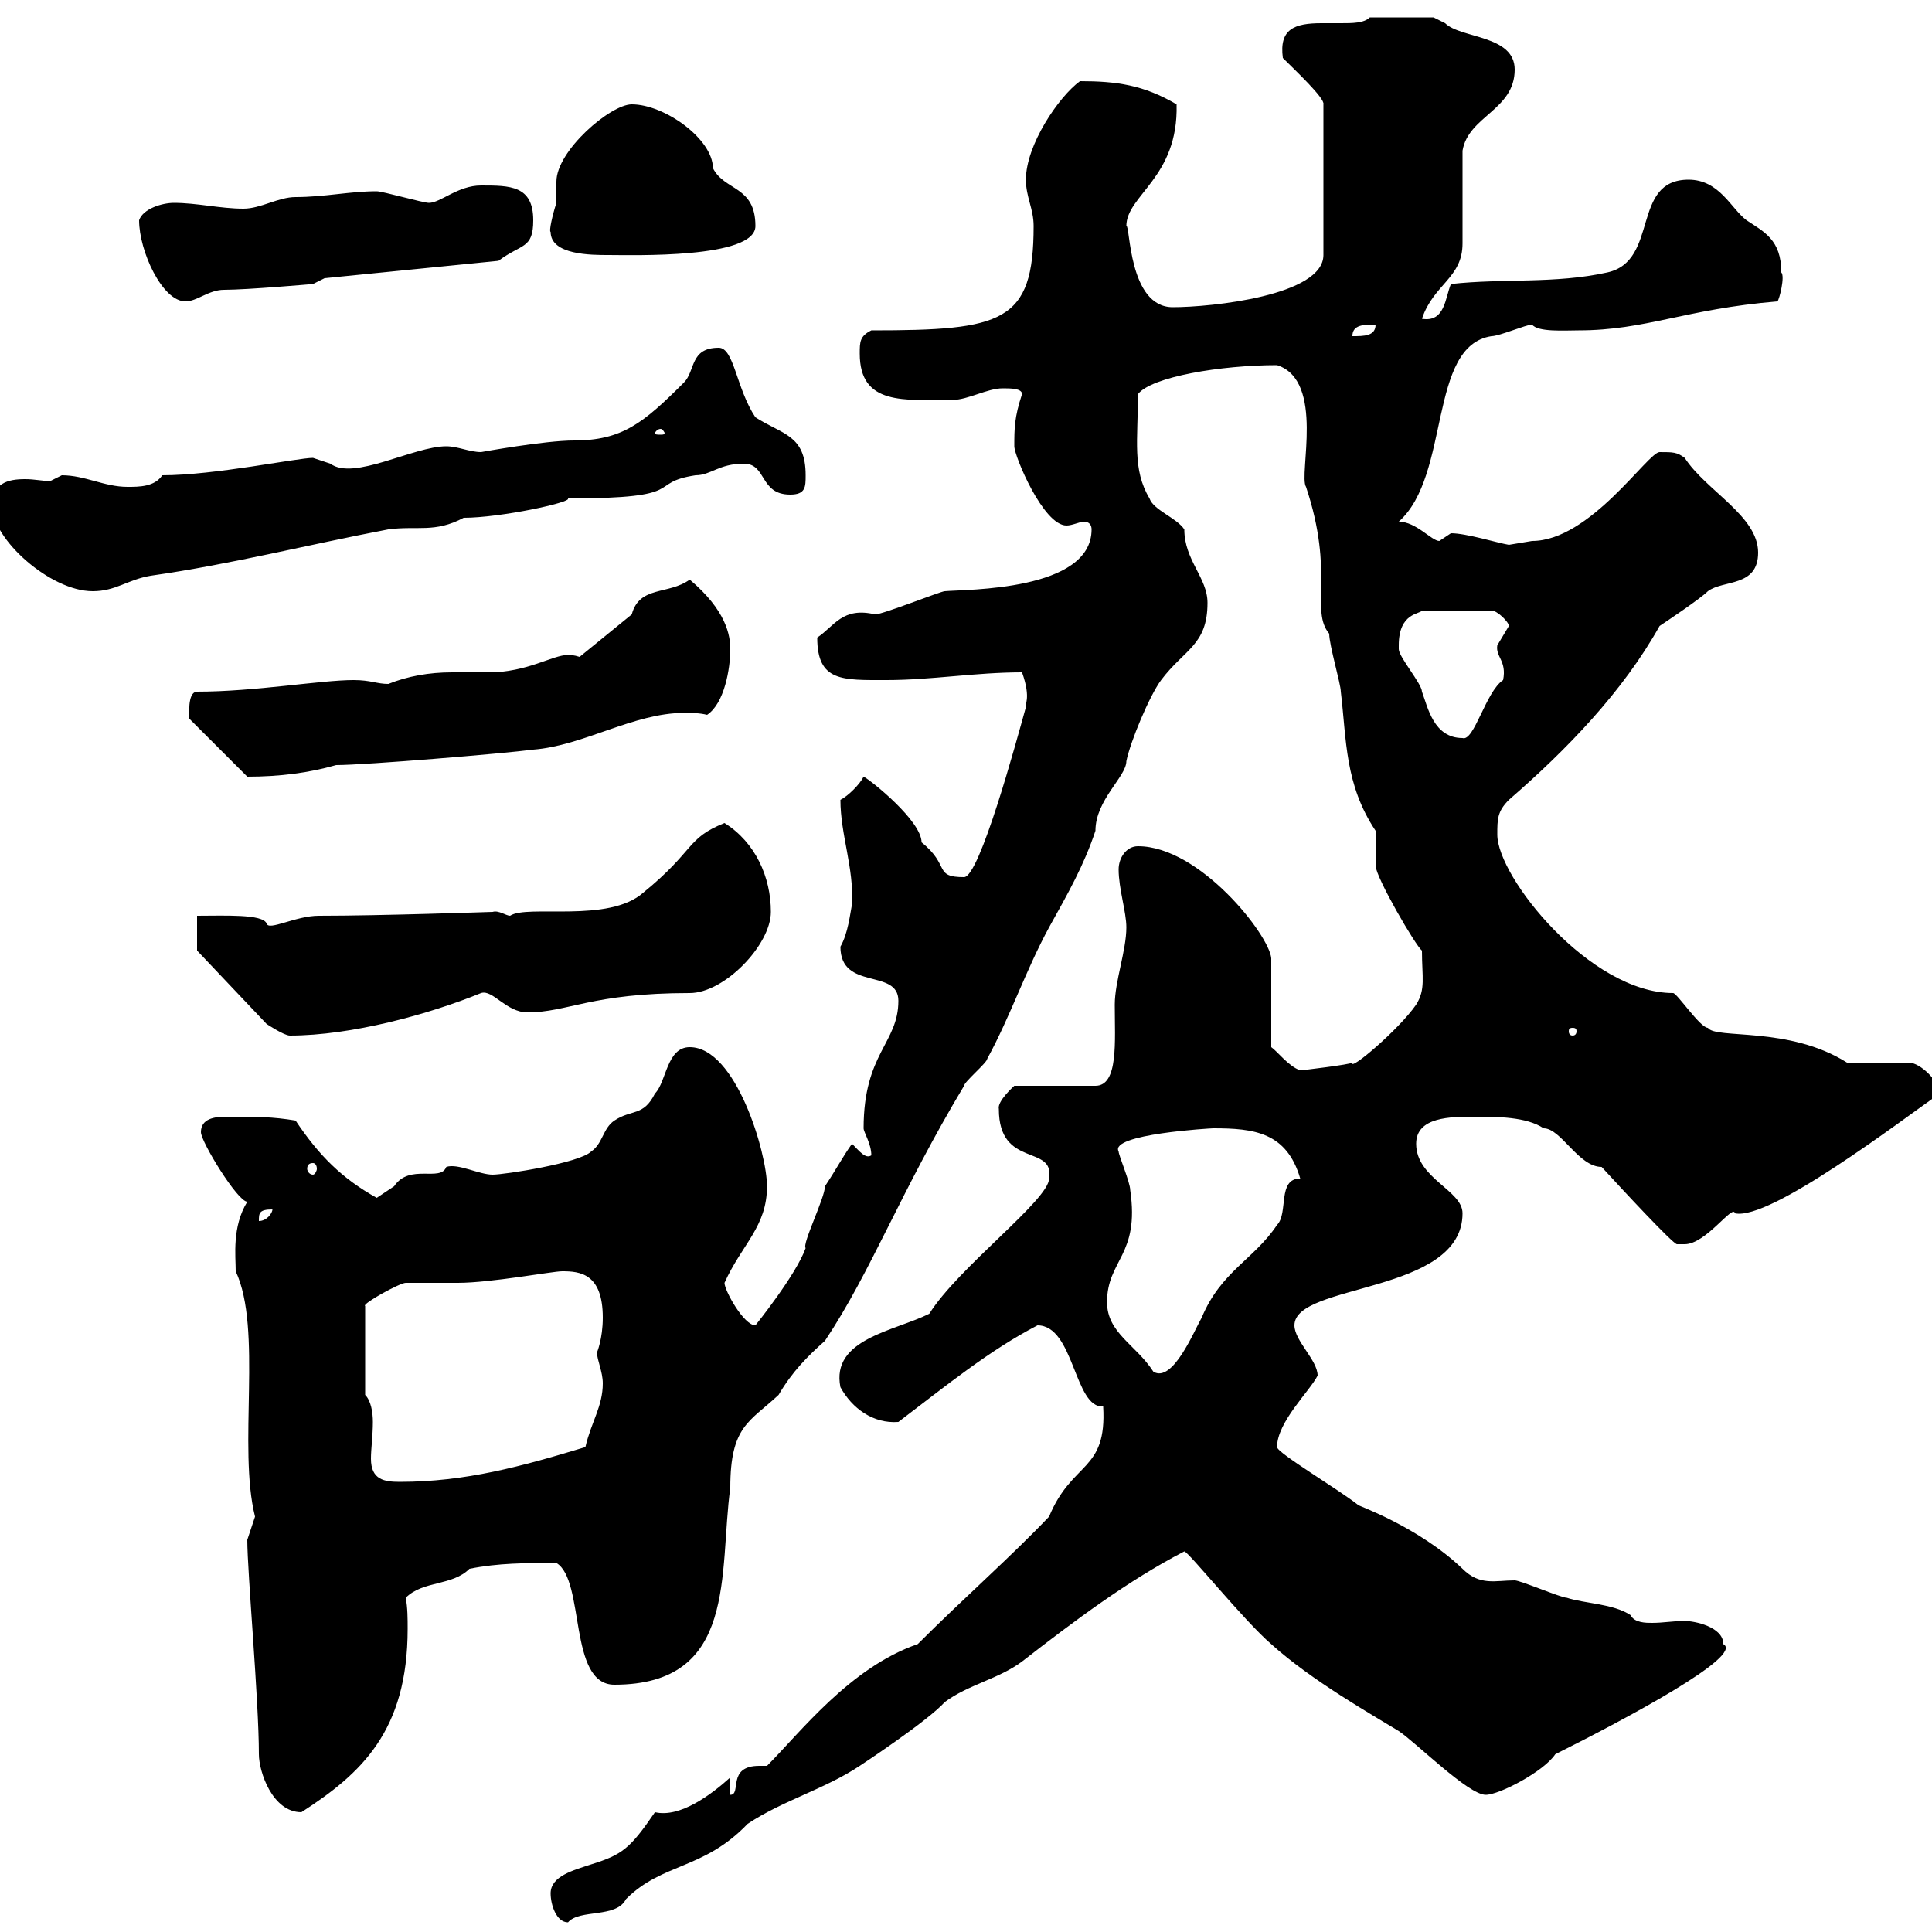 <svg xmlns="http://www.w3.org/2000/svg" xmlns:xlink="http://www.w3.org/1999/xlink" width="300" height="300"><path d="M85.50 294C85.50 295.80 86.40 298.50 88.20 298.50C90 296.40 95.70 297.90 97.20 294.90C102.90 289.20 109.20 290.40 116.10 283.20C121.50 279.60 128.10 277.80 133.50 274.20C133.50 274.20 144 267.30 146.70 264.30C150.30 261.60 155.10 260.70 158.70 258C166.80 251.70 175.20 245.40 183.90 240.90C184.50 240.90 193.20 251.70 197.40 255.30C203.70 261 213.30 266.40 217.20 268.80C219.90 270.60 228 278.70 230.70 278.70C232.80 278.70 239.70 275.10 241.50 272.40C252.30 267 270.90 257.10 267.60 255.30C267.60 252.60 263.10 251.70 261.60 251.70C259.80 251.70 258.30 252 256.50 252C255.60 252 253.80 252 253.20 250.80C250.50 249 246 249 243.30 248.10C242.40 248.10 236.10 245.40 235.20 245.40C232.20 245.40 229.80 246.30 227.10 243.60C220.20 237 210.60 233.70 210.90 233.70C207.90 231.30 198.30 225.60 198.30 224.70C198.30 220.80 203.40 216 204.60 213.60C204.60 211.20 201 208.20 201 205.80C201 199.20 227.10 201 227.10 188.40C227.10 184.80 219.90 183 219.90 177.60C219.90 173.40 225.30 173.40 228.90 173.40C232.50 173.40 237 173.40 239.70 175.20C242.40 175.20 245.10 181.20 248.70 181.20C252 184.80 259.80 193.20 260.40 193.20C260.40 193.20 261.60 193.20 261.60 193.20C264.90 193.20 269.10 186.90 269.40 188.40C274.80 189.60 295.20 174 301.20 169.80C301.20 168 298.20 165 296.40 165L286.80 165C277.80 159.30 266.40 161.40 265.20 159.60C264 159.60 260.40 154.20 259.80 154.20C246.90 154.20 232.50 136.20 232.50 129.60C232.50 127.20 232.50 126 234.30 124.20C243.30 116.40 252 107.40 257.70 97.20C258.60 96.60 264 93 265.20 91.80C267.60 90 273 91.20 273 85.80C273 80.10 264.90 76.20 261.60 71.10C260.40 70.20 259.80 70.20 257.70 70.20C255.90 70.20 246.90 84 237.90 84C237.90 84 234.30 84.60 234.30 84.60C232.50 84.30 227.70 82.80 225.30 82.80C225.30 82.80 223.50 84 223.50 84C222.30 84 219.90 81 217.20 81C225.30 73.80 221.70 53.70 231.60 52.20C232.80 52.20 237 50.40 237.90 50.40C238.80 51.60 243 51.30 245.10 51.30C255.60 51.30 261.60 48 276 46.80C276.30 46.50 277.20 42.90 276.60 42.30C276.60 37.20 273.90 36 271.20 34.20C268.80 32.40 267 27.90 262.20 27.90C253.20 27.90 257.70 40.50 249.60 42.30C241.50 44.10 233.40 43.20 225.30 44.10C224.40 46.20 224.40 50.10 220.80 49.50C222.60 44.10 227.10 43.20 227.10 37.80C227.10 36 227.10 25.20 227.10 23.40C228 18 235.20 17.10 235.20 10.80C235.20 5.40 226.80 6 224.40 3.60C224.40 3.60 222.60 2.70 222.60 2.70L212.70 2.70C211.80 3.60 210 3.60 208.20 3.60C207.30 3.60 206.10 3.60 205.20 3.60C201 3.60 198.60 4.50 199.20 9C201 10.80 205.80 15.30 205.50 16.20L205.50 39.60C205.50 45.90 188.10 47.70 182.10 47.70C175.20 47.70 175.50 34.80 174.90 35.10C174.90 30.30 183 27.60 182.70 16.20C177.60 13.20 173.40 12.60 167.70 12.60C164.40 15 159.30 22.50 159.30 27.90C159.30 30.60 160.50 32.40 160.50 35.10C160.50 50.10 155.70 51.30 135.30 51.30C133.50 52.20 133.50 53.10 133.50 54.90C133.50 63 140.40 62.10 147.90 62.10C150.30 62.10 153.30 60.30 155.70 60.30C156.90 60.30 158.70 60.30 158.70 61.20C157.50 64.80 157.50 66.60 157.50 69.30C157.50 70.80 162 81.60 165.60 81.60C166.50 81.60 167.70 81 168.30 81C169.20 81 169.50 81.60 169.50 82.20C169.50 91.80 150 91.50 146.70 91.80C146.10 91.80 137.10 95.40 135.90 95.40C130.80 94.20 129.60 97.20 126.90 99C126.90 105.90 130.80 105.60 137.70 105.60C144.60 105.60 151.50 104.40 158.70 104.40C160.20 108.60 159 109.50 159.30 109.80C157.80 115.20 152.10 136.20 149.70 136.20C144.90 136.20 147.60 134.40 143.10 130.80C143.10 127.50 135.30 121.20 134.10 120.60C133.50 121.80 131.70 123.60 130.50 124.20C130.50 129.60 132.60 134.70 132.30 140.40C132 141.90 131.70 144.90 130.50 147C130.50 153.90 139.50 150.30 139.50 155.40C139.50 162 134.10 163.50 134.10 175.20C134.10 175.80 135.30 177.60 135.30 179.40C134.40 180 133.50 178.80 132.30 177.60C130.80 179.70 129.90 181.50 128.10 184.20C128.10 186 124.50 193.20 125.10 193.80C123.60 198 117.30 205.80 117.30 205.80C115.50 205.80 112.50 200.40 112.50 199.20C115.20 193.20 119.10 190.50 119.10 184.20C119.10 179.10 114.30 162.60 107.10 162.60C103.50 162.60 103.50 168 101.70 169.80C99.90 173.40 98.10 172.20 95.40 174C93.60 175.20 93.60 177.60 91.80 178.80C90 180.60 78.30 182.40 76.50 182.40C74.40 182.40 71.10 180.60 69.30 181.20C68.40 183.60 63.60 180.60 61.20 184.20C60.30 184.80 58.50 186 58.50 186C53.10 183 49.50 179.40 45.90 174C42.30 173.40 39.90 173.40 35.10 173.40C33.30 173.40 31.20 173.70 31.20 175.80C31.20 177.30 36.90 186.60 38.40 186.60C36 190.50 36.60 195 36.60 197.40C40.80 206.40 36.90 224.70 39.60 235.50C39.60 235.50 38.40 239.10 38.40 239.10C38.40 244.20 40.20 264 40.20 272.40C40.20 275.10 42.30 281.40 46.80 281.40C56.10 275.40 63.30 268.80 63.30 252.90C63.30 251.40 63.30 249.60 63 248.10C65.70 245.40 70.20 246.30 72.90 243.60C77.40 242.70 81.60 242.70 86.40 242.70C90.90 245.40 88.20 261.60 95.40 261.60C114.60 261.60 111.60 244.20 113.40 231C113.40 221.40 116.40 220.80 120.90 216.60C123 213 125.40 210.60 128.10 208.20C135.30 197.40 139.80 185.10 149.70 168.60C149.70 168 153.30 165 153.30 164.40C156.90 157.80 159.30 150.60 162.90 144C165.90 138.60 168.30 134.40 170.10 129C170.10 124.20 174.90 120.60 174.90 118.20C175.50 115.20 178.50 108 180.30 105.60C183.90 100.80 187.50 100.20 187.50 93.60C187.50 89.70 183.90 87 183.90 82.20C182.70 80.40 179.10 79.20 178.50 77.40C175.80 72.90 176.70 68.40 176.70 61.20C178.80 58.50 189.60 56.70 198.30 56.70C205.80 59.10 201.60 73.80 202.80 75.60C207.30 89.10 203.40 94.80 206.40 98.40C206.40 100.20 208.20 106.20 208.20 107.40C209.10 114.90 208.80 121.80 213.60 129C213.60 129.60 213.60 133.20 213.60 134.40C213.60 136.20 219.90 147 220.80 147.60C220.80 151.80 221.40 153.60 219.90 156C217.20 159.90 209.40 166.50 210 165C209.70 165.30 202.20 166.20 201.90 166.20C200.10 165.60 198.30 163.20 197.40 162.60L197.40 148.80C197.10 145.20 186.30 131.40 176.70 131.40C174.90 131.40 173.70 133.20 173.70 135C173.70 138 174.90 141.60 174.90 144C174.90 147.60 173.10 152.40 173.10 156C173.10 161.70 173.70 168.60 170.10 168.60L157.50 168.60C157.50 168.60 154.80 171 155.10 172.20C155.10 181.50 163.80 177.60 162.90 183C162.90 186.30 148.80 196.80 144.30 204C138.90 206.70 129 207.90 130.50 215.40C132.30 218.70 135.60 221.10 139.50 220.80C147 215.10 153.60 209.70 161.10 205.80C166.80 205.80 166.80 218.70 171.30 218.40C171.90 228.60 166.50 226.80 162.90 235.50C156.90 241.80 149.70 248.10 142.50 255.30C132 258.90 124.20 269.10 119.10 274.20C118.80 274.20 118.20 274.20 117.90 274.20C112.80 274.20 115.20 278.70 113.40 278.70L113.40 276C110.40 278.70 105.60 282.30 101.70 281.40C97.80 287.10 96.60 288 91.80 289.50C89.10 290.40 85.50 291.30 85.50 294ZM56.70 216.60L56.70 202.80C56.10 202.50 62.10 199.20 63 199.20C63.90 199.20 70.20 199.20 71.10 199.20C76.20 199.20 85.80 197.40 87.30 197.40C90 197.40 93.60 197.70 93.60 204.60C93.60 207.90 92.70 210 92.70 210C92.70 211.20 93.60 213 93.60 214.80C93.60 218.40 91.80 220.80 90.90 224.70C81 227.70 72.30 230.10 62.10 230.10C59.70 230.10 57.60 229.80 57.60 226.50C57.60 225 57.90 222.90 57.90 220.80C57.90 219.30 57.60 217.50 56.70 216.60ZM171.90 202.20C171.90 195.60 177 195 175.50 184.80C175.50 183.60 173.70 179.40 173.70 178.80C172.20 176.10 188.10 175.20 188.40 175.20C194.70 175.20 199.80 175.80 201.90 183C198.30 183 200.10 188.40 198.30 190.20C194.70 195.60 189.60 197.40 186.60 204.60C185.40 206.70 182.10 214.80 179.10 213C176.40 208.80 171.90 207 171.90 202.20ZM42.30 187.80C42.30 188.40 41.40 189.60 40.20 189.60C40.20 188.40 40.20 187.80 42.30 187.80ZM48.60 180.60C48.90 180.60 49.20 180.90 49.20 181.50C49.20 181.80 48.90 182.40 48.60 182.40C48 182.40 47.70 181.80 47.70 181.50C47.70 180.90 48 180.60 48.60 180.60ZM30.60 147.60L41.40 159C41.40 159 44.10 160.80 45 160.80C54.60 160.80 66.60 157.50 74.70 154.20C76.50 153.60 78.60 157.20 81.90 157.20C88.20 157.20 91.80 154.20 107.10 154.20C112.50 154.20 119.70 146.70 119.70 141.60C119.70 136.20 117.30 130.80 112.50 127.80C106.50 130.20 108 132 99.90 138.60C94.50 143.40 81.90 140.40 79.20 142.20C78.60 142.20 77.40 141.30 76.50 141.60C76.20 141.60 59.40 142.20 49.50 142.20C45.90 142.20 41.70 144.60 41.40 143.40C40.80 141.90 34.80 142.20 30.60 142.20ZM244.20 159.60C244.80 159.60 244.80 159.90 244.80 160.20C244.80 160.20 244.80 160.80 244.20 160.80C243.60 160.80 243.60 160.20 243.60 160.20C243.60 159.90 243.60 159.60 244.20 159.60ZM29.40 109.80C29.40 111 29.40 111.60 29.40 111.60L38.40 120.60C43.50 120.60 48 120 52.20 118.80C56.70 118.80 78.30 117 82.80 116.40C90.60 115.80 98.40 110.70 106.20 110.70C107.40 110.70 108.60 110.70 109.80 111C112.50 109.20 113.40 103.80 113.40 100.80C113.40 98.70 112.80 94.80 107.10 90C103.80 92.40 99.30 90.90 98.10 95.40L90 102C89.10 101.70 88.50 101.70 88.20 101.70C85.80 101.70 81.90 104.40 75.90 104.40C74.10 104.40 72 104.40 70.20 104.40C66.60 104.40 63.30 105 60.30 106.20C58.50 106.20 57.60 105.60 54.90 105.60C49.80 105.60 39.60 107.40 30.60 107.40C29.40 107.40 29.40 109.80 29.40 109.80ZM217.20 100.20C217.20 95.10 220.50 95.40 220.80 94.80L231.60 94.80C232.50 94.80 234.30 96.60 234.30 97.20C234.30 97.20 232.50 100.20 232.50 100.20C232.20 102 234 102.60 233.40 105.60C230.70 107.40 228.90 115.20 227.10 114.60C222.60 114.60 221.70 109.80 220.80 107.40C220.80 106.20 217.20 102 217.20 100.80C217.20 100.80 217.20 100.20 217.20 100.20ZM-1.20 78.60C-1.20 83.70 7.80 91.80 14.40 91.80C18 91.80 19.80 90 23.40 89.40C36 87.60 47.70 84.60 60.30 82.20C64.80 81.60 67.50 82.80 72 80.40C77.70 80.40 88.80 78 88.20 77.40C107.40 77.40 100.20 75 108 73.80C110.40 73.80 111.60 72 115.50 72C119.10 72 117.90 76.80 122.70 76.80C125.10 76.80 125.10 75.60 125.10 73.80C125.10 67.50 121.50 67.50 117.30 64.80C114.30 60.30 114 54 111.60 54C107.10 54 108 57.60 106.20 59.40C99.90 65.70 96.60 68.40 89.10 68.40C84.60 68.40 74.70 70.20 74.70 70.20C72.90 70.20 71.10 69.30 69.30 69.30C64.20 69.30 54.90 74.70 51.30 72C51.30 72 48.60 71.10 48.60 71.10C46.20 71.10 33.30 73.80 25.20 73.80C24 75.60 21.60 75.60 19.80 75.60C16.20 75.60 13.20 73.80 9.60 73.80C9.60 73.80 7.80 74.70 7.80 74.70C6.60 74.70 5.40 74.40 3.90 74.40C1.20 74.40-1.20 75-1.20 78.60ZM102.60 66.60C102.90 66.60 103.20 67.20 103.20 67.20C103.20 67.50 102.90 67.50 102.60 67.50C102 67.50 101.70 67.50 101.70 67.20C101.70 67.20 102 66.60 102.60 66.60ZM213.60 50.40C213.60 52.20 211.80 52.20 210 52.20C210 50.40 211.80 50.40 213.60 50.40ZM21.60 34.20C21.60 39 25.20 46.80 28.80 46.80C30.60 46.80 32.40 45 34.80 45C38.40 45 48.60 44.10 48.60 44.10L50.40 43.20L77.40 40.50C81 37.80 82.80 38.70 82.80 34.20C82.80 28.80 79.20 28.80 74.70 28.80C71.10 28.80 68.40 31.50 66.60 31.50C65.70 31.50 59.40 29.70 58.50 29.70C54.30 29.70 50.40 30.60 45.90 30.60C43.20 30.60 40.50 32.40 37.80 32.40C34.20 32.40 30.60 31.50 27 31.50C25.20 31.50 22.20 32.40 21.60 34.20ZM85.50 36C85.50 39.60 91.80 39.60 94.50 39.60C98.10 39.60 117.30 40.20 117.30 35.10C117.30 28.80 112.50 29.70 110.70 26.10C110.70 21.60 103.20 16.20 98.10 16.20C94.80 16.20 86.40 23.40 86.40 28.20C86.40 28.80 86.40 30.30 86.40 31.50C85.80 33.30 85.20 36 85.50 36Z"/></svg>